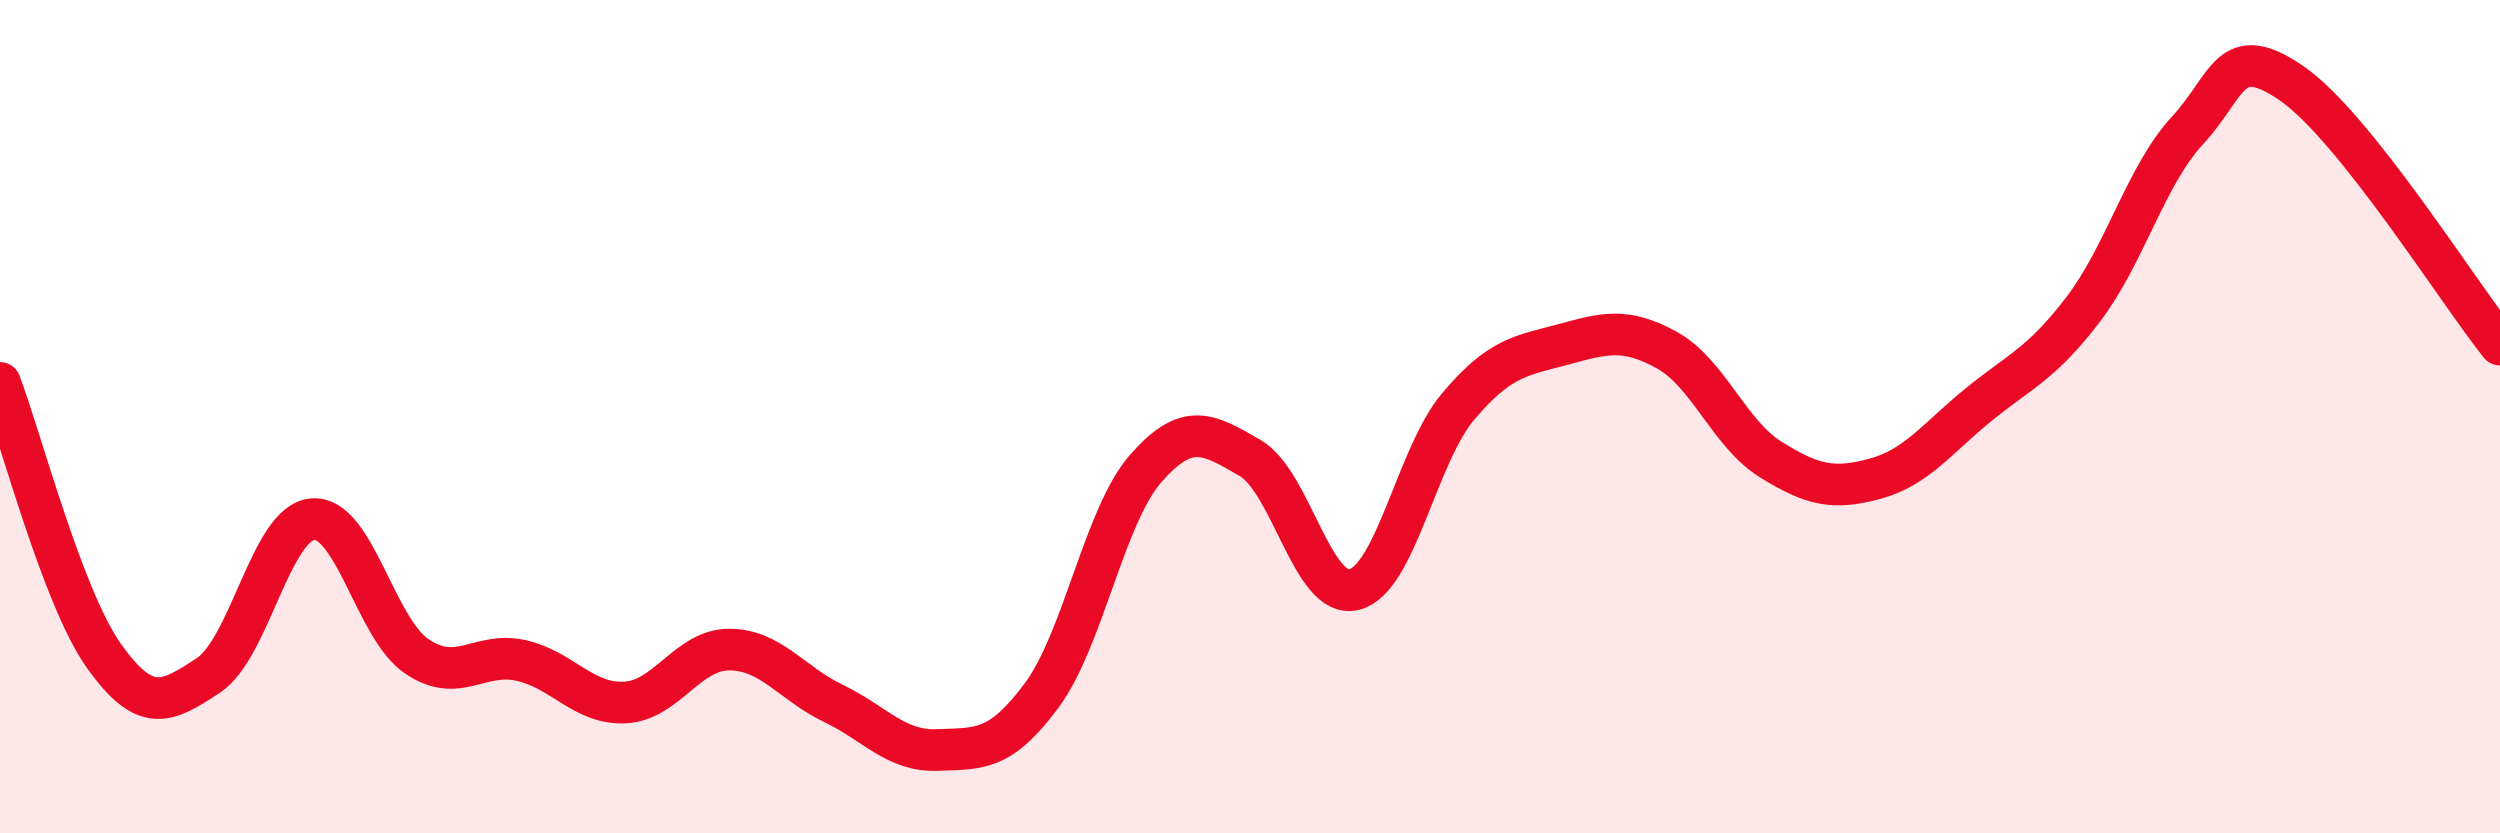 
    <svg width="60" height="20" viewBox="0 0 60 20" xmlns="http://www.w3.org/2000/svg">
      <path
        d="M 0,9.19 C 0.5,10.5 1.5,14.35 2.5,15.75 C 3.5,17.15 4,16.87 5,16.21 C 6,15.55 6.5,12.55 7.5,12.46 C 8.5,12.37 9,15.07 10,15.75 C 11,16.43 11.5,15.63 12.5,15.85 C 13.5,16.07 14,16.91 15,16.86 C 16,16.81 16.5,15.59 17.5,15.59 C 18.5,15.59 19,16.4 20,16.88 C 21,17.36 21.5,18.04 22.5,18 C 23.5,17.96 24,18.04 25,16.69 C 26,15.34 26.5,12.38 27.5,11.24 C 28.5,10.1 29,10.41 30,10.99 C 31,11.57 31.5,14.4 32.5,14.15 C 33.5,13.9 34,10.93 35,9.75 C 36,8.57 36.5,8.54 37.5,8.27 C 38.5,8 39,7.85 40,8.4 C 41,8.95 41.5,10.41 42.5,11.03 C 43.5,11.65 44,11.76 45,11.49 C 46,11.22 46.5,10.51 47.5,9.7 C 48.5,8.89 49,8.73 50,7.42 C 51,6.11 51.5,4.21 52.5,3.13 C 53.5,2.05 53.5,0.97 55,2 C 56.5,3.03 59,7.02 60,8.27L60 20L0 20Z"
        fill="#EB0A25"
        opacity="0.1"
        stroke-linecap="round"
        stroke-linejoin="round"
      />
      <path
        d="M 0,9.19 C 0.5,10.5 1.5,14.35 2.5,15.75 C 3.5,17.15 4,16.87 5,16.21 C 6,15.55 6.5,12.55 7.5,12.46 C 8.5,12.37 9,15.07 10,15.75 C 11,16.43 11.5,15.63 12.5,15.85 C 13.5,16.07 14,16.91 15,16.86 C 16,16.81 16.5,15.59 17.5,15.59 C 18.5,15.59 19,16.4 20,16.88 C 21,17.36 21.5,18.04 22.5,18 C 23.5,17.96 24,18.04 25,16.69 C 26,15.34 26.5,12.38 27.5,11.24 C 28.5,10.1 29,10.41 30,10.99 C 31,11.57 31.5,14.4 32.5,14.15 C 33.5,13.9 34,10.93 35,9.75 C 36,8.57 36.5,8.54 37.5,8.27 C 38.5,8 39,7.85 40,8.4 C 41,8.95 41.5,10.41 42.5,11.03 C 43.5,11.65 44,11.76 45,11.49 C 46,11.22 46.5,10.51 47.5,9.7 C 48.5,8.89 49,8.73 50,7.42 C 51,6.11 51.5,4.21 52.5,3.13 C 53.5,2.05 53.5,0.97 55,2 C 56.5,3.03 59,7.02 60,8.27"
        stroke="#EB0A25"
        stroke-width="1"
        fill="none"
        stroke-linecap="round"
        stroke-linejoin="round"
      />
    </svg>
  